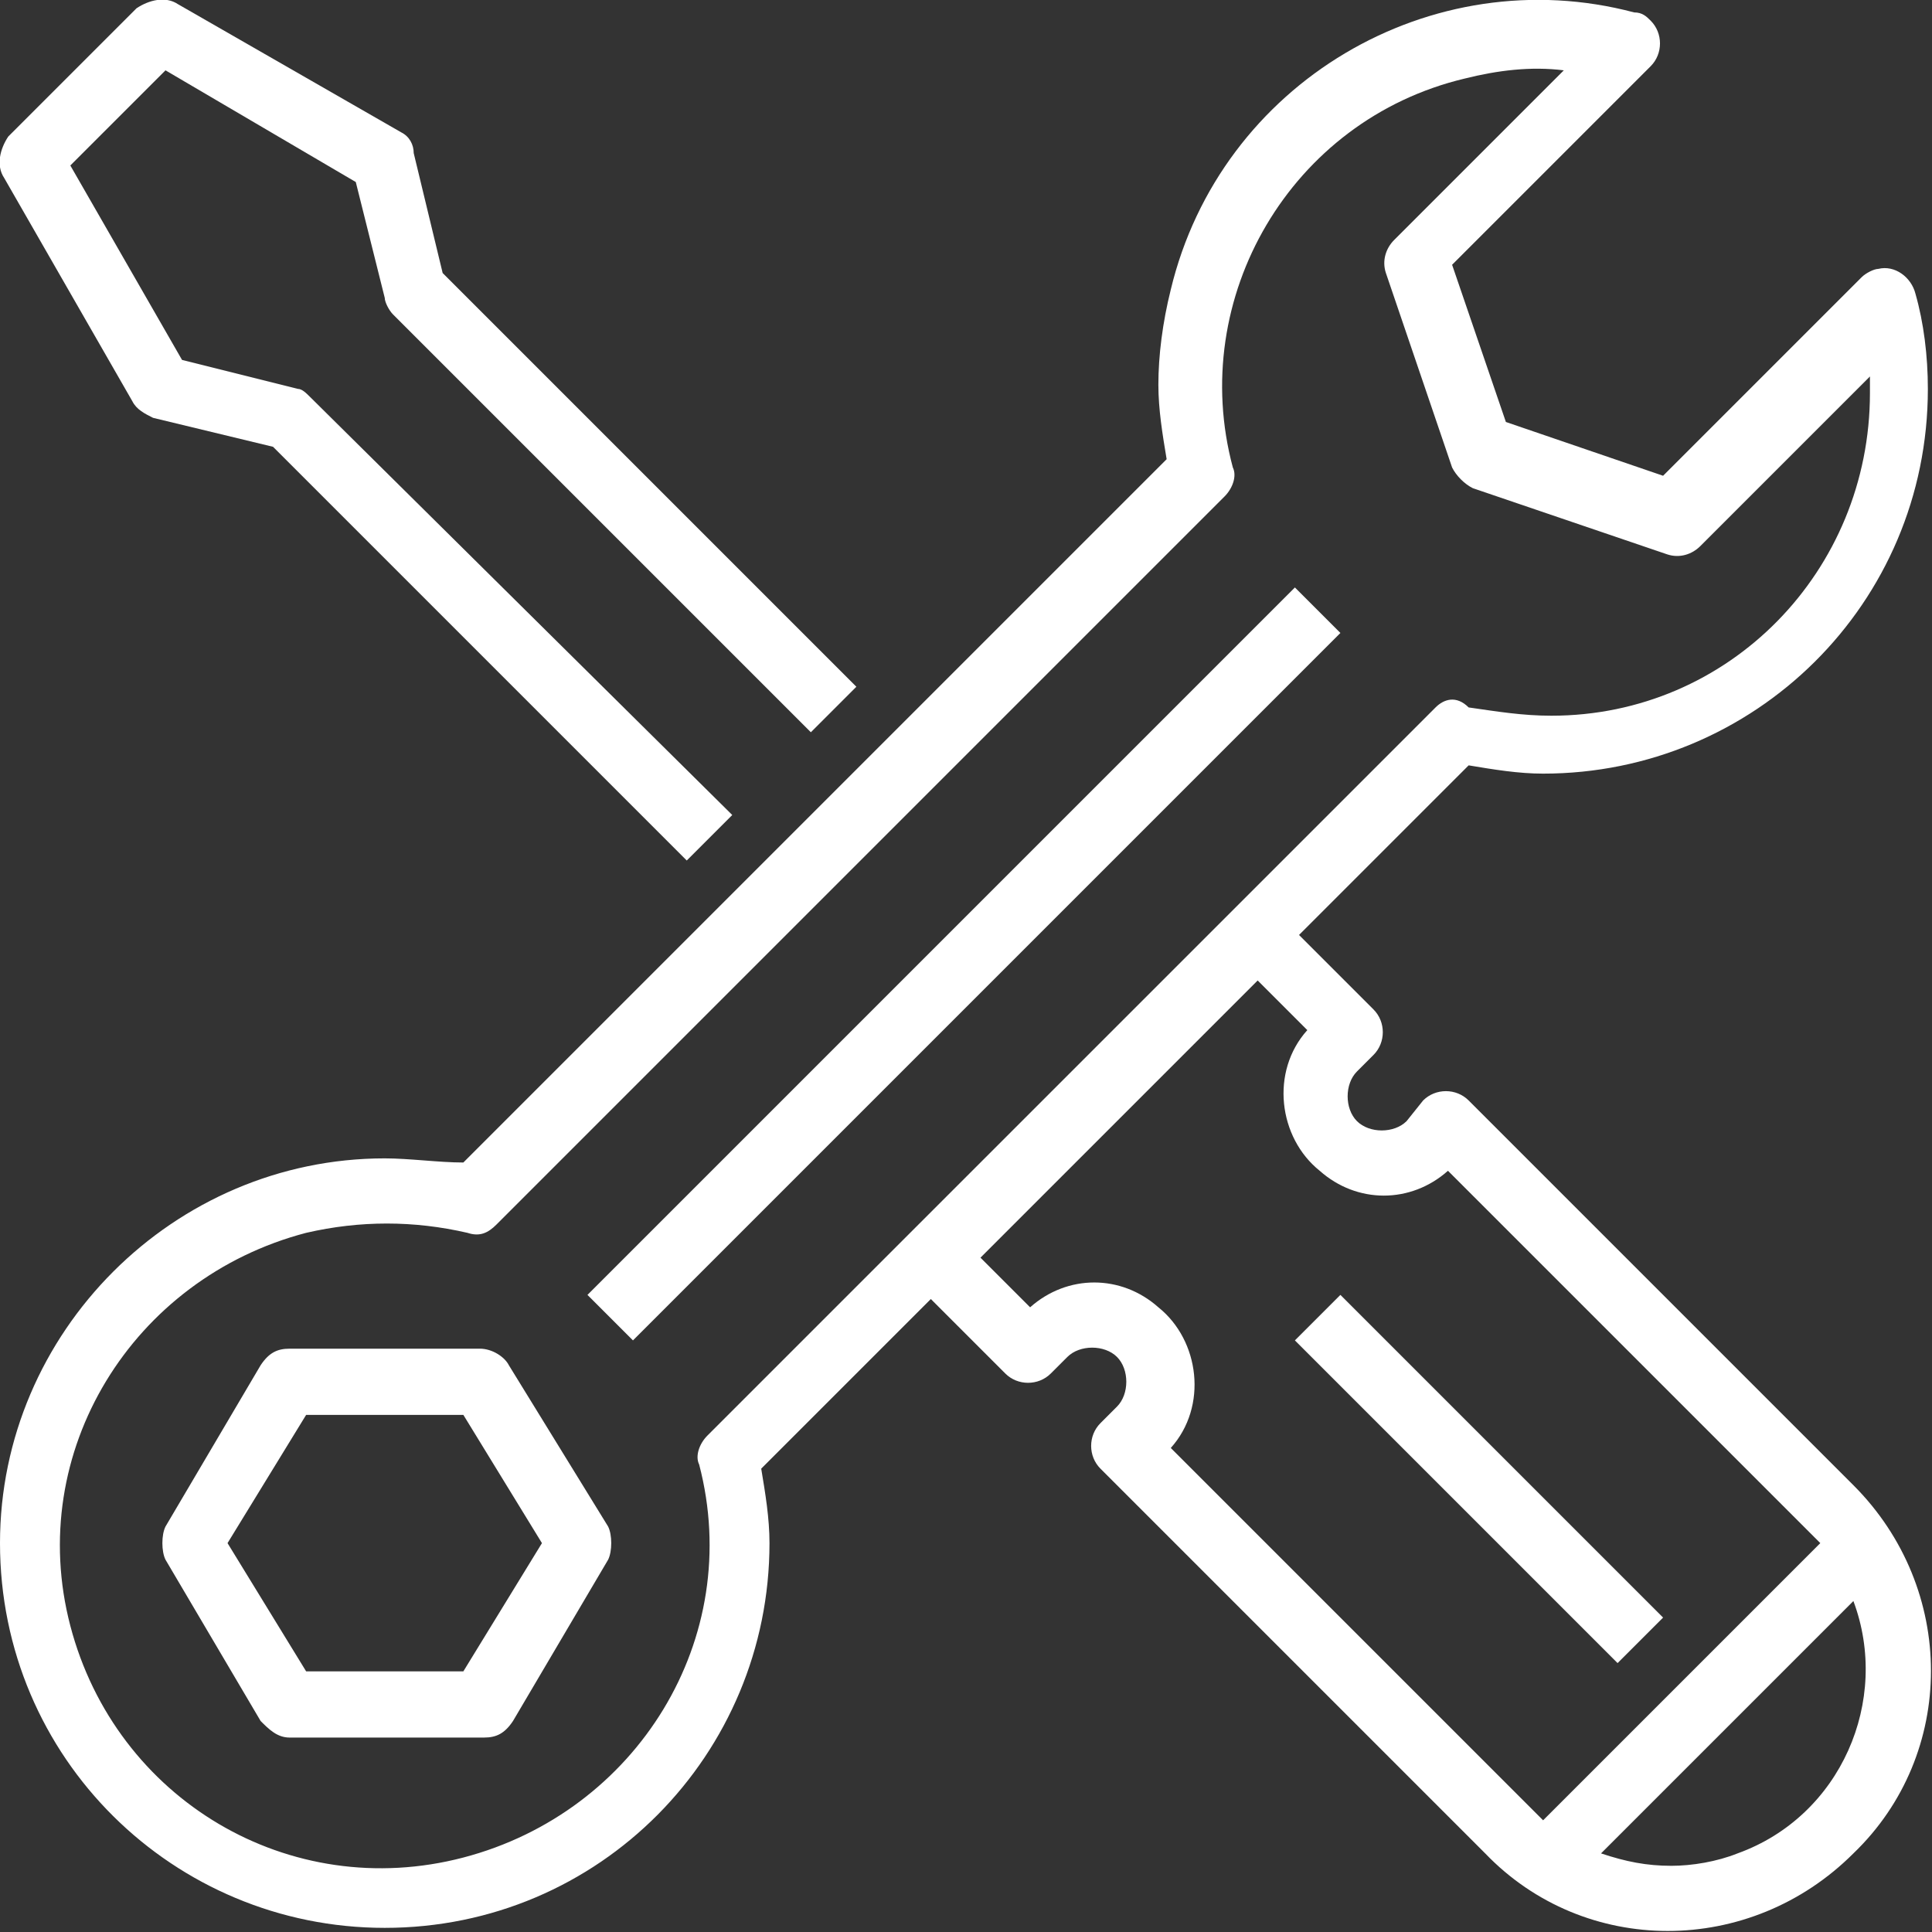 <?xml version="1.0" encoding="UTF-8"?> <svg xmlns="http://www.w3.org/2000/svg" id="Calque_1" viewBox="0 0 46.7 46.7"><rect x="0" y="0" width="46.7" height="46.7" fill="#333333" stroke="none"/><style>.st0{fill:#fff}</style><path class="st0" d="M.1 4.3l3.1 5.4c.1.2.3.3.5.4l2.9.7 10 10 1.1-1.1L7.5 9.6c-.1-.1-.2-.2-.3-.2l-2.8-.7L1.7 4 4 1.7l4.6 2.7.7 2.8c0 .1.1.3.2.4l10.1 10.1 1.1-1.1-10-10-.7-2.9c0-.2-.1-.4-.3-.5L4.3.1C4-.1 3.6 0 3.3.2L.2 3.3c-.2.3-.3.7-.1 1zM32.4 15.3L15.3 32.4l-1.1-1.1 17.1-17.1 1.1 1.1zM12.3 33c-.1-.2-.4-.4-.7-.4H7c-.3 0-.5.1-.7.4L4 36.9c-.1.2-.1.6 0 .8l2.3 3.9c.2.2.4.4.7.4h4.7c.3 0 .5-.1.7-.4l2.3-3.9c.1-.2.1-.6 0-.8L12.3 33zm-1.1 7.4H7.4l-1.9-3.1 1.9-3.1h3.8l1.9 3.1-1.9 3.1z"></path><path class="st0" d="M37.3 18.7c5.1 0 9.3-4.1 9.3-9.3 0-.8-.1-1.6-.3-2.3-.1-.4-.5-.7-.9-.6-.1 0-.3.1-.4.2l-4.8 4.8-3.8-1.3-1.3-3.8 4.8-4.8c.3-.3.3-.8 0-1.1-.1-.1-.2-.2-.4-.2C34.6-1 29.5 2 28.3 7c-.2.8-.3 1.6-.3 2.3 0 .6.1 1.2.2 1.8l-17 17c-.6 0-1.3-.1-1.9-.1C4.2 28 0 32.2 0 37.3c0 5.2 4.2 9.3 9.3 9.3 5.2 0 9.3-4.2 9.3-9.3 0-.6-.1-1.2-.2-1.8l4.1-4.1 1.8 1.8c.3.3.8.3 1.1 0l.4-.4c.3-.3.9-.3 1.2 0 .3.3.3.9 0 1.2l-.4.4c-.3.3-.3.8 0 1.1l9.3 9.3c2.4 2.5 6.4 2.5 8.9 0 2.5-2.4 2.5-6.4 0-8.9l-9.3-9.3c-.3-.3-.8-.3-1.1 0l-.4.5c-.3.3-.9.3-1.2 0-.3-.3-.3-.9 0-1.2l.4-.4c.3-.3.3-.8 0-1.1l-1.8-1.8 4.1-4.1c.6.1 1.2.2 1.8.2zm3.1 26.4c-.6 0-1.1-.1-1.7-.3l6.1-6.1c.9 2.4-.3 5.2-2.8 6.1-.5.2-1.1.3-1.6.3zm-8.8-20.2c-.9 1-.7 2.6.3 3.4.9.8 2.2.8 3.1 0l8.7 8.7.3.3-6.7 6.7-.3-.3-8.7-8.7c.9-1 .7-2.6-.3-3.4-.9-.8-2.2-.8-3.1 0l-1.2-1.2 6.7-6.7 1.2 1.2zm3.1-7.8L17.1 34.7c-.2.2-.3.5-.2.7 1.1 4.2-1.5 8.4-5.7 9.5C7 46 2.8 43.5 1.7 39.3c-1.1-4.2 1.5-8.4 5.7-9.5 1.3-.3 2.6-.3 3.9 0 .3.1.5 0 .7-.2L29.6 12c.2-.2.3-.5.2-.7-1.1-4.1 1.4-8.4 5.6-9.4.8-.2 1.6-.3 2.4-.2l-4.1 4.1c-.2.2-.3.5-.2.8l1.6 4.7c.1.2.3.4.5.5l4.7 1.6c.3.1.6 0 .8-.2l4.1-4.1v.4c0 4.3-3.4 7.8-7.7 7.8-.7 0-1.3-.1-2-.2-.3-.3-.6-.2-.8 0z"></path><path class="st0" d="M40.2 39.1l-1.1 1.1-7.8-7.8 1.1-1.1 7.8 7.8z"></path></svg> 